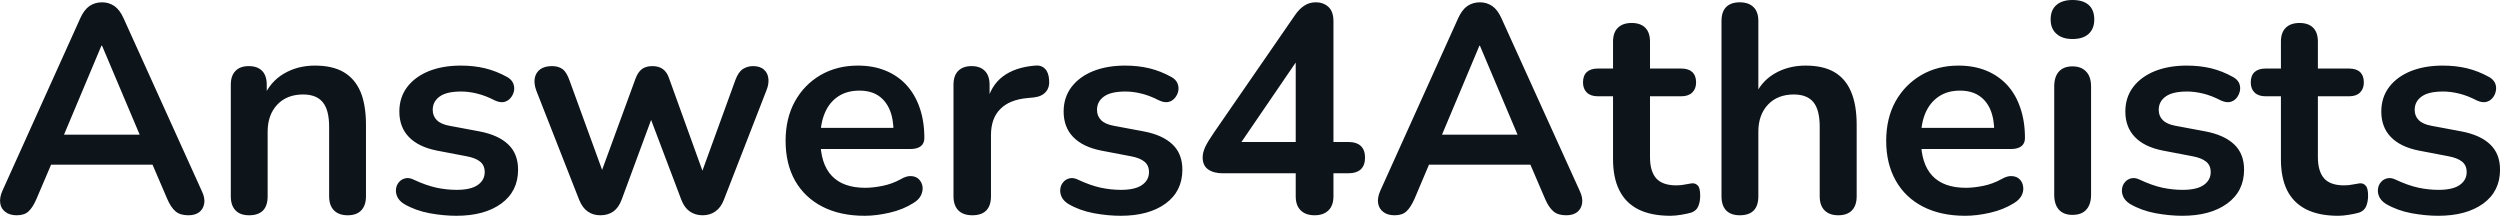 <svg fill="#0d141a" viewBox="0 0 194.757 16.813" height="100%" width="100%" xmlns="http://www.w3.org/2000/svg"><path preserveAspectRatio="none" d="M1.30 16.77L1.30 16.77Q0.75 16.77 0.42 16.51Q0.08 16.26 0.02 15.84Q-0.05 15.41 0.18 14.88L0.18 14.88L6.25 1.43Q6.55 0.76 6.97 0.47Q7.40 0.18 7.95 0.18L7.95 0.18Q8.48 0.18 8.91 0.47Q9.33 0.76 9.63 1.43L9.63 1.43L15.72 14.88Q15.98 15.41 15.91 15.85Q15.84 16.28 15.52 16.53Q15.20 16.77 14.67 16.77L14.67 16.77Q14.02 16.77 13.67 16.46Q13.31 16.15 13.03 15.50L13.03 15.50L11.54 12.03L12.78 12.83L3.07 12.83L4.32 12.03L2.84 15.50Q2.55 16.17 2.22 16.47Q1.90 16.77 1.30 16.77ZM7.95 3.56L7.90 3.56L4.68 11.22L4.09 10.49L11.77 10.49L11.19 11.22L7.95 3.56ZM19.40 16.77L19.40 16.77Q18.71 16.77 18.35 16.39Q17.98 16.01 17.98 15.29L17.98 15.29L17.98 6.60Q17.98 5.89 18.35 5.52Q18.71 5.15 19.38 5.15L19.38 5.15Q20.05 5.15 20.42 5.52Q20.78 5.89 20.78 6.60L20.78 6.60L20.78 8.16L20.53 7.59Q21.04 6.37 22.11 5.74Q23.18 5.11 24.53 5.11L24.53 5.11Q25.89 5.11 26.76 5.61Q27.64 6.12 28.08 7.14Q28.51 8.16 28.51 9.73L28.51 9.73L28.51 15.29Q28.51 16.01 28.14 16.39Q27.78 16.77 27.09 16.77L27.09 16.77Q26.40 16.77 26.02 16.39Q25.64 16.01 25.64 15.29L25.64 15.29L25.64 9.87Q25.64 8.56 25.14 7.96Q24.65 7.36 23.61 7.36L23.61 7.36Q22.35 7.36 21.60 8.15Q20.85 8.95 20.85 10.26L20.85 10.26L20.85 15.29Q20.85 16.77 19.40 16.77ZM35.55 16.81L35.55 16.81Q34.56 16.81 33.46 16.61Q32.35 16.40 31.48 15.89L31.48 15.89Q31.11 15.66 30.96 15.35Q30.81 15.04 30.85 14.73Q30.88 14.42 31.08 14.19Q31.27 13.96 31.58 13.89Q31.89 13.82 32.26 14.01L32.26 14.01Q33.18 14.44 33.99 14.62Q34.79 14.79 35.57 14.79L35.57 14.79Q36.68 14.79 37.22 14.41Q37.76 14.03 37.76 13.41L37.76 13.41Q37.76 12.88 37.40 12.59Q37.05 12.30 36.33 12.17L36.33 12.17L34.03 11.73Q32.61 11.45 31.86 10.68Q31.11 9.91 31.11 8.69L31.11 8.69Q31.11 7.59 31.72 6.78Q32.33 5.98 33.41 5.54Q34.49 5.11 35.90 5.11L35.90 5.11Q36.91 5.11 37.79 5.32Q38.68 5.54 39.51 6.00L39.51 6.00Q39.85 6.19 39.98 6.49Q40.10 6.78 40.04 7.10Q39.97 7.41 39.76 7.65Q39.55 7.89 39.24 7.95Q38.93 8.00 38.54 7.82L38.54 7.82Q37.83 7.45 37.17 7.29Q36.52 7.13 35.92 7.13L35.92 7.13Q34.79 7.13 34.25 7.52Q33.71 7.91 33.71 8.56L33.71 8.56Q33.71 9.04 34.03 9.36Q34.35 9.68 35.02 9.80L35.02 9.80L37.32 10.23Q38.82 10.51 39.59 11.25Q40.36 11.98 40.36 13.22L40.36 13.22Q40.36 14.90 39.05 15.86Q37.74 16.81 35.55 16.81ZM46.77 16.77L46.77 16.77Q46.20 16.77 45.79 16.48Q45.37 16.19 45.12 15.57L45.12 15.57L41.78 7.06Q41.58 6.51 41.66 6.08Q41.74 5.66 42.08 5.40Q42.43 5.15 43.00 5.15L43.00 5.15Q43.51 5.15 43.83 5.39Q44.15 5.63 44.38 6.30L44.38 6.30L47.17 13.96L46.64 13.96L49.51 6.12Q49.70 5.61 50.01 5.38Q50.32 5.15 50.82 5.15L50.82 5.15Q51.33 5.15 51.65 5.39Q51.97 5.63 52.13 6.12L52.13 6.12L54.96 13.96L54.48 13.96L57.29 6.23Q57.52 5.61 57.87 5.38Q58.23 5.15 58.67 5.15L58.67 5.15Q59.22 5.15 59.52 5.43Q59.82 5.70 59.86 6.13Q59.91 6.55 59.70 7.06L59.70 7.06L56.39 15.57Q56.16 16.17 55.73 16.47Q55.31 16.77 54.73 16.77L54.73 16.77Q54.16 16.77 53.73 16.47Q53.31 16.17 53.08 15.57L53.08 15.57L50.06 7.59L51.37 7.59L48.43 15.55Q48.20 16.17 47.79 16.47Q47.37 16.77 46.77 16.77ZM67.36 16.81L67.36 16.81Q65.45 16.81 64.07 16.10Q62.69 15.39 61.94 14.08Q61.20 12.76 61.20 10.97L61.20 10.97Q61.20 9.22 61.92 7.91Q62.64 6.60 63.92 5.85Q65.20 5.11 66.83 5.11L66.83 5.11Q68.03 5.11 68.98 5.50Q69.94 5.89 70.61 6.62Q71.29 7.36 71.65 8.41Q72.01 9.45 72.01 10.76L72.01 10.76Q72.01 11.18 71.72 11.40Q71.43 11.61 70.90 11.61L70.90 11.61L63.52 11.61L63.52 9.96L69.98 9.96L69.61 10.30Q69.61 9.25 69.30 8.53Q68.99 7.82 68.41 7.44Q67.82 7.06 66.95 7.06L66.95 7.06Q65.98 7.06 65.30 7.51Q64.62 7.96 64.27 8.77Q63.91 9.59 63.91 10.72L63.91 10.72L63.91 10.88Q63.91 12.76 64.80 13.70Q65.68 14.63 67.41 14.63L67.41 14.63Q68.00 14.63 68.75 14.48Q69.50 14.33 70.17 13.96L70.17 13.96Q70.65 13.68 71.02 13.72Q71.38 13.75 71.60 13.98Q71.82 14.21 71.87 14.55Q71.91 14.88 71.74 15.23Q71.57 15.57 71.15 15.82L71.15 15.82Q70.35 16.33 69.30 16.57Q68.26 16.81 67.36 16.81ZM75.75 16.77L75.75 16.77Q75.04 16.77 74.66 16.39Q74.28 16.01 74.28 15.29L74.28 15.29L74.28 6.60Q74.28 5.89 74.65 5.52Q75.02 5.15 75.69 5.15L75.69 5.15Q76.35 5.15 76.72 5.52Q77.09 5.89 77.09 6.60L77.09 6.60L77.09 8.05L76.86 8.05Q77.18 6.67 78.12 5.96Q79.07 5.24 80.63 5.11L80.63 5.11Q81.11 5.06 81.40 5.35Q81.69 5.63 81.73 6.23L81.73 6.23Q81.78 6.81 81.47 7.16Q81.16 7.52 80.54 7.59L80.54 7.59L80.03 7.64Q78.63 7.77 77.92 8.50Q77.20 9.22 77.20 10.53L77.20 10.53L77.20 15.29Q77.20 16.01 76.84 16.39Q76.47 16.77 75.75 16.77ZM87.30 16.81L87.30 16.81Q86.31 16.81 85.21 16.61Q84.10 16.40 83.23 15.89L83.23 15.89Q82.86 15.66 82.71 15.35Q82.56 15.04 82.60 14.73Q82.63 14.42 82.83 14.19Q83.02 13.96 83.33 13.89Q83.64 13.82 84.01 14.01L84.01 14.01Q84.93 14.44 85.74 14.62Q86.54 14.79 87.32 14.79L87.32 14.79Q88.43 14.79 88.97 14.41Q89.51 14.03 89.51 13.41L89.51 13.41Q89.51 12.88 89.15 12.59Q88.80 12.30 88.08 12.17L88.08 12.17L85.78 11.73Q84.36 11.45 83.61 10.68Q82.86 9.91 82.86 8.69L82.86 8.69Q82.86 7.59 83.47 6.78Q84.08 5.98 85.16 5.54Q86.24 5.11 87.65 5.11L87.65 5.11Q88.66 5.11 89.54 5.32Q90.43 5.54 91.26 6.00L91.26 6.00Q91.60 6.19 91.73 6.49Q91.85 6.78 91.79 7.10Q91.72 7.41 91.51 7.65Q91.30 7.89 90.99 7.95Q90.68 8.00 90.29 7.82L90.29 7.82Q89.58 7.45 88.92 7.29Q88.27 7.13 87.67 7.13L87.67 7.13Q86.54 7.13 86.00 7.52Q85.46 7.91 85.46 8.56L85.46 8.56Q85.46 9.04 85.78 9.36Q86.10 9.68 86.77 9.80L86.77 9.80L89.07 10.23Q90.57 10.51 91.34 11.25Q92.11 11.98 92.11 13.22L92.11 13.22Q92.11 14.90 90.80 15.86Q89.49 16.81 87.30 16.81ZM102.41 16.77L102.41 16.77Q101.72 16.77 101.33 16.39Q100.94 16.01 100.94 15.29L100.94 15.29L100.94 13.50L95.26 13.50Q94.55 13.50 94.12 13.20Q93.69 12.90 93.69 12.26L93.69 12.26Q93.69 11.89 93.89 11.45Q94.09 11.02 94.59 10.30L94.59 10.30L100.89 1.17Q101.22 0.69 101.61 0.44Q102.00 0.18 102.50 0.18L102.50 0.18Q103.10 0.18 103.49 0.54Q103.88 0.90 103.88 1.66L103.88 1.66L103.88 11.06L105.01 11.06Q105.68 11.06 106.01 11.37Q106.34 11.68 106.34 12.28L106.34 12.28Q106.34 12.88 106.01 13.19Q105.68 13.50 105.01 13.50L105.01 13.50L103.88 13.50L103.88 15.29Q103.88 16.01 103.49 16.39Q103.10 16.77 102.41 16.77ZM96.18 11.06L100.94 11.06L100.94 3.89L101.61 3.89L96.18 11.84L96.18 11.06ZM108.64 16.77L108.64 16.77Q108.09 16.77 107.76 16.51Q107.43 16.26 107.36 15.84Q107.29 15.41 107.52 14.88L107.52 14.88L113.59 1.43Q113.89 0.76 114.31 0.47Q114.74 0.18 115.29 0.18L115.29 0.18Q115.82 0.18 116.25 0.47Q116.67 0.76 116.97 1.43L116.97 1.43L123.07 14.88Q123.32 15.41 123.25 15.85Q123.18 16.28 122.86 16.53Q122.54 16.77 122.01 16.77L122.01 16.77Q121.36 16.77 121.01 16.46Q120.65 16.15 120.37 15.50L120.37 15.50L118.88 12.03L120.12 12.83L110.42 12.83L111.66 12.03L110.19 15.50Q109.89 16.17 109.56 16.47Q109.24 16.77 108.64 16.77ZM115.29 3.56L115.25 3.56L112.03 11.22L111.43 10.49L119.11 10.49L118.53 11.22L115.29 3.56ZM130.13 16.81L130.13 16.81Q128.63 16.81 127.63 16.31Q126.63 15.80 126.15 14.82Q125.66 13.85 125.66 12.40L125.66 12.40L125.66 7.50L124.47 7.50Q123.92 7.50 123.62 7.21Q123.32 6.92 123.32 6.42L123.32 6.42Q123.32 5.89 123.62 5.61Q123.92 5.34 124.47 5.34L124.47 5.34L125.66 5.34L125.66 3.24Q125.66 2.53 126.04 2.16Q126.42 1.79 127.11 1.79L127.11 1.79Q127.80 1.79 128.17 2.16Q128.54 2.53 128.54 3.24L128.54 3.24L128.54 5.34L130.98 5.34Q131.53 5.34 131.83 5.61Q132.13 5.89 132.13 6.42L132.13 6.42Q132.13 6.92 131.83 7.21Q131.53 7.50 130.98 7.50L130.98 7.50L128.54 7.50L128.54 12.24Q128.54 13.34 129.02 13.89Q129.51 14.44 130.59 14.44L130.59 14.44Q130.98 14.44 131.28 14.37Q131.58 14.31 131.81 14.28L131.81 14.28Q132.08 14.26 132.27 14.46Q132.45 14.65 132.45 15.25L132.45 15.25Q132.45 15.71 132.30 16.07Q132.15 16.42 131.76 16.56L131.76 16.56Q131.46 16.65 130.98 16.73Q130.49 16.81 130.13 16.81ZM135.53 16.77L135.53 16.77Q134.84 16.77 134.47 16.39Q134.11 16.01 134.11 15.29L134.11 15.29L134.11 1.63Q134.11 0.92 134.47 0.55Q134.84 0.18 135.53 0.18L135.53 0.18Q136.22 0.18 136.60 0.55Q136.98 0.92 136.98 1.63L136.98 1.63L136.98 7.59L136.66 7.59Q137.16 6.37 138.23 5.74Q139.30 5.11 140.66 5.11L140.66 5.11Q142.02 5.11 142.89 5.61Q143.77 6.12 144.20 7.14Q144.64 8.16 144.64 9.73L144.64 9.73L144.64 15.29Q144.64 16.01 144.27 16.39Q143.90 16.77 143.21 16.77L143.21 16.77Q142.52 16.77 142.14 16.39Q141.76 16.01 141.76 15.29L141.76 15.29L141.76 9.87Q141.76 8.56 141.27 7.96Q140.78 7.36 139.74 7.36L139.74 7.36Q138.48 7.36 137.73 8.15Q136.98 8.95 136.98 10.26L136.98 10.26L136.98 15.29Q136.98 16.77 135.53 16.77ZM153.10 16.81L153.10 16.81Q151.19 16.81 149.81 16.10Q148.43 15.39 147.69 14.08Q146.94 12.76 146.94 10.97L146.94 10.97Q146.94 9.22 147.66 7.91Q148.39 6.60 149.67 5.85Q150.94 5.11 152.57 5.11L152.57 5.11Q153.77 5.11 154.73 5.50Q155.68 5.89 156.36 6.62Q157.04 7.36 157.39 8.41Q157.75 9.45 157.75 10.76L157.75 10.76Q157.75 11.18 157.46 11.40Q157.17 11.61 156.65 11.61L156.65 11.61L149.26 11.61L149.26 9.96L155.73 9.96L155.36 10.30Q155.36 9.25 155.05 8.53Q154.74 7.82 154.15 7.44Q153.56 7.06 152.69 7.06L152.69 7.06Q151.72 7.06 151.05 7.51Q150.37 7.96 150.01 8.77Q149.65 9.59 149.65 10.72L149.65 10.72L149.65 10.88Q149.65 12.76 150.54 13.70Q151.42 14.63 153.15 14.63L153.15 14.63Q153.75 14.63 154.50 14.48Q155.24 14.33 155.91 13.96L155.91 13.96Q156.39 13.68 156.76 13.72Q157.13 13.75 157.35 13.98Q157.57 14.21 157.61 14.55Q157.66 14.88 157.49 15.23Q157.31 15.57 156.90 15.82L156.90 15.82Q156.09 16.33 155.05 16.57Q154.00 16.81 153.10 16.81ZM161.45 16.74L161.45 16.74Q160.76 16.74 160.39 16.33Q160.03 15.92 160.03 15.18L160.03 15.18L160.03 6.74Q160.03 5.98 160.39 5.58Q160.76 5.17 161.45 5.17L161.45 5.17Q162.14 5.17 162.52 5.58Q162.90 5.98 162.90 6.74L162.90 6.74L162.90 15.18Q162.90 15.92 162.53 16.33Q162.17 16.74 161.45 16.74ZM161.45 3.04L161.45 3.04Q160.65 3.04 160.20 2.63Q159.75 2.23 159.75 1.52L159.75 1.52Q159.75 0.78 160.20 0.39Q160.65 0 161.45 0L161.45 0Q162.28 0 162.72 0.39Q163.15 0.78 163.15 1.52L163.15 1.52Q163.15 2.23 162.72 2.63Q162.28 3.04 161.45 3.04ZM170.01 16.81L170.01 16.81Q169.02 16.81 167.92 16.61Q166.81 16.40 165.94 15.89L165.94 15.89Q165.57 15.66 165.42 15.35Q165.27 15.04 165.31 14.73Q165.34 14.42 165.54 14.19Q165.73 13.96 166.04 13.89Q166.35 13.82 166.72 14.01L166.72 14.01Q167.64 14.44 168.44 14.62Q169.25 14.79 170.03 14.79L170.03 14.79Q171.14 14.79 171.68 14.41Q172.22 14.03 172.22 13.41L172.22 13.41Q172.22 12.88 171.86 12.59Q171.50 12.30 170.79 12.17L170.79 12.17L168.49 11.73Q167.06 11.45 166.32 10.68Q165.57 9.91 165.57 8.69L165.57 8.69Q165.57 7.59 166.18 6.78Q166.79 5.98 167.87 5.54Q168.95 5.11 170.35 5.11L170.35 5.11Q171.37 5.11 172.25 5.32Q173.14 5.54 173.96 6.00L173.96 6.00Q174.31 6.19 174.44 6.49Q174.56 6.78 174.49 7.10Q174.42 7.41 174.22 7.65Q174.01 7.89 173.70 7.95Q173.39 8.00 173.00 7.82L173.00 7.82Q172.29 7.45 171.63 7.29Q170.97 7.13 170.38 7.13L170.38 7.13Q169.25 7.13 168.71 7.52Q168.17 7.91 168.17 8.56L168.17 8.56Q168.17 9.04 168.49 9.36Q168.81 9.68 169.48 9.80L169.48 9.80L171.78 10.23Q173.27 10.51 174.05 11.25Q174.82 11.98 174.82 13.22L174.82 13.22Q174.82 14.90 173.50 15.86Q172.19 16.81 170.01 16.81ZM182.15 16.81L182.15 16.81Q180.66 16.81 179.66 16.31Q178.66 15.80 178.17 14.82Q177.69 13.85 177.69 12.40L177.69 12.40L177.69 7.50L176.49 7.50Q175.94 7.50 175.64 7.21Q175.34 6.92 175.34 6.42L175.34 6.42Q175.34 5.89 175.64 5.61Q175.94 5.34 176.49 5.34L176.49 5.34L177.69 5.34L177.69 3.24Q177.69 2.53 178.07 2.16Q178.45 1.79 179.14 1.79L179.14 1.79Q179.83 1.79 180.20 2.16Q180.57 2.53 180.57 3.24L180.57 3.24L180.57 5.34L183.00 5.34Q183.56 5.34 183.85 5.61Q184.15 5.89 184.15 6.42L184.15 6.42Q184.15 6.92 183.85 7.21Q183.56 7.50 183.00 7.50L183.00 7.50L180.57 7.50L180.57 12.24Q180.57 13.34 181.05 13.89Q181.53 14.44 182.61 14.44L182.61 14.44Q183.00 14.44 183.30 14.37Q183.60 14.31 183.83 14.28L183.83 14.28Q184.11 14.26 184.29 14.46Q184.48 14.65 184.48 15.25L184.48 15.25Q184.48 15.71 184.33 16.07Q184.18 16.42 183.79 16.56L183.79 16.56Q183.49 16.65 183.00 16.73Q182.52 16.81 182.15 16.81ZM189.95 16.81L189.95 16.81Q188.96 16.81 187.86 16.61Q186.75 16.40 185.88 15.89L185.88 15.89Q185.51 15.66 185.36 15.35Q185.21 15.04 185.25 14.73Q185.28 14.42 185.48 14.19Q185.67 13.96 185.98 13.89Q186.29 13.82 186.66 14.01L186.66 14.01Q187.58 14.44 188.39 14.62Q189.19 14.79 189.97 14.79L189.97 14.79Q191.08 14.79 191.62 14.41Q192.16 14.03 192.16 13.41L192.16 13.41Q192.16 12.88 191.80 12.59Q191.44 12.30 190.73 12.17L190.73 12.17L188.43 11.73Q187.01 11.45 186.26 10.68Q185.51 9.91 185.51 8.69L185.51 8.69Q185.51 7.59 186.12 6.78Q186.73 5.98 187.81 5.54Q188.89 5.11 190.29 5.11L190.29 5.11Q191.31 5.11 192.19 5.32Q193.08 5.54 193.91 6.00L193.91 6.00Q194.25 6.19 194.38 6.49Q194.50 6.78 194.43 7.10Q194.37 7.41 194.16 7.65Q193.95 7.89 193.64 7.95Q193.33 8.00 192.94 7.82L192.94 7.82Q192.23 7.45 191.57 7.29Q190.92 7.13 190.32 7.13L190.32 7.13Q189.19 7.13 188.65 7.52Q188.11 7.91 188.11 8.56L188.11 8.56Q188.11 9.04 188.43 9.36Q188.75 9.68 189.42 9.80L189.42 9.80L191.72 10.23Q193.22 10.51 193.99 11.25Q194.76 11.98 194.76 13.22L194.76 13.22Q194.76 14.90 193.45 15.86Q192.13 16.81 189.95 16.81Z"></path></svg>